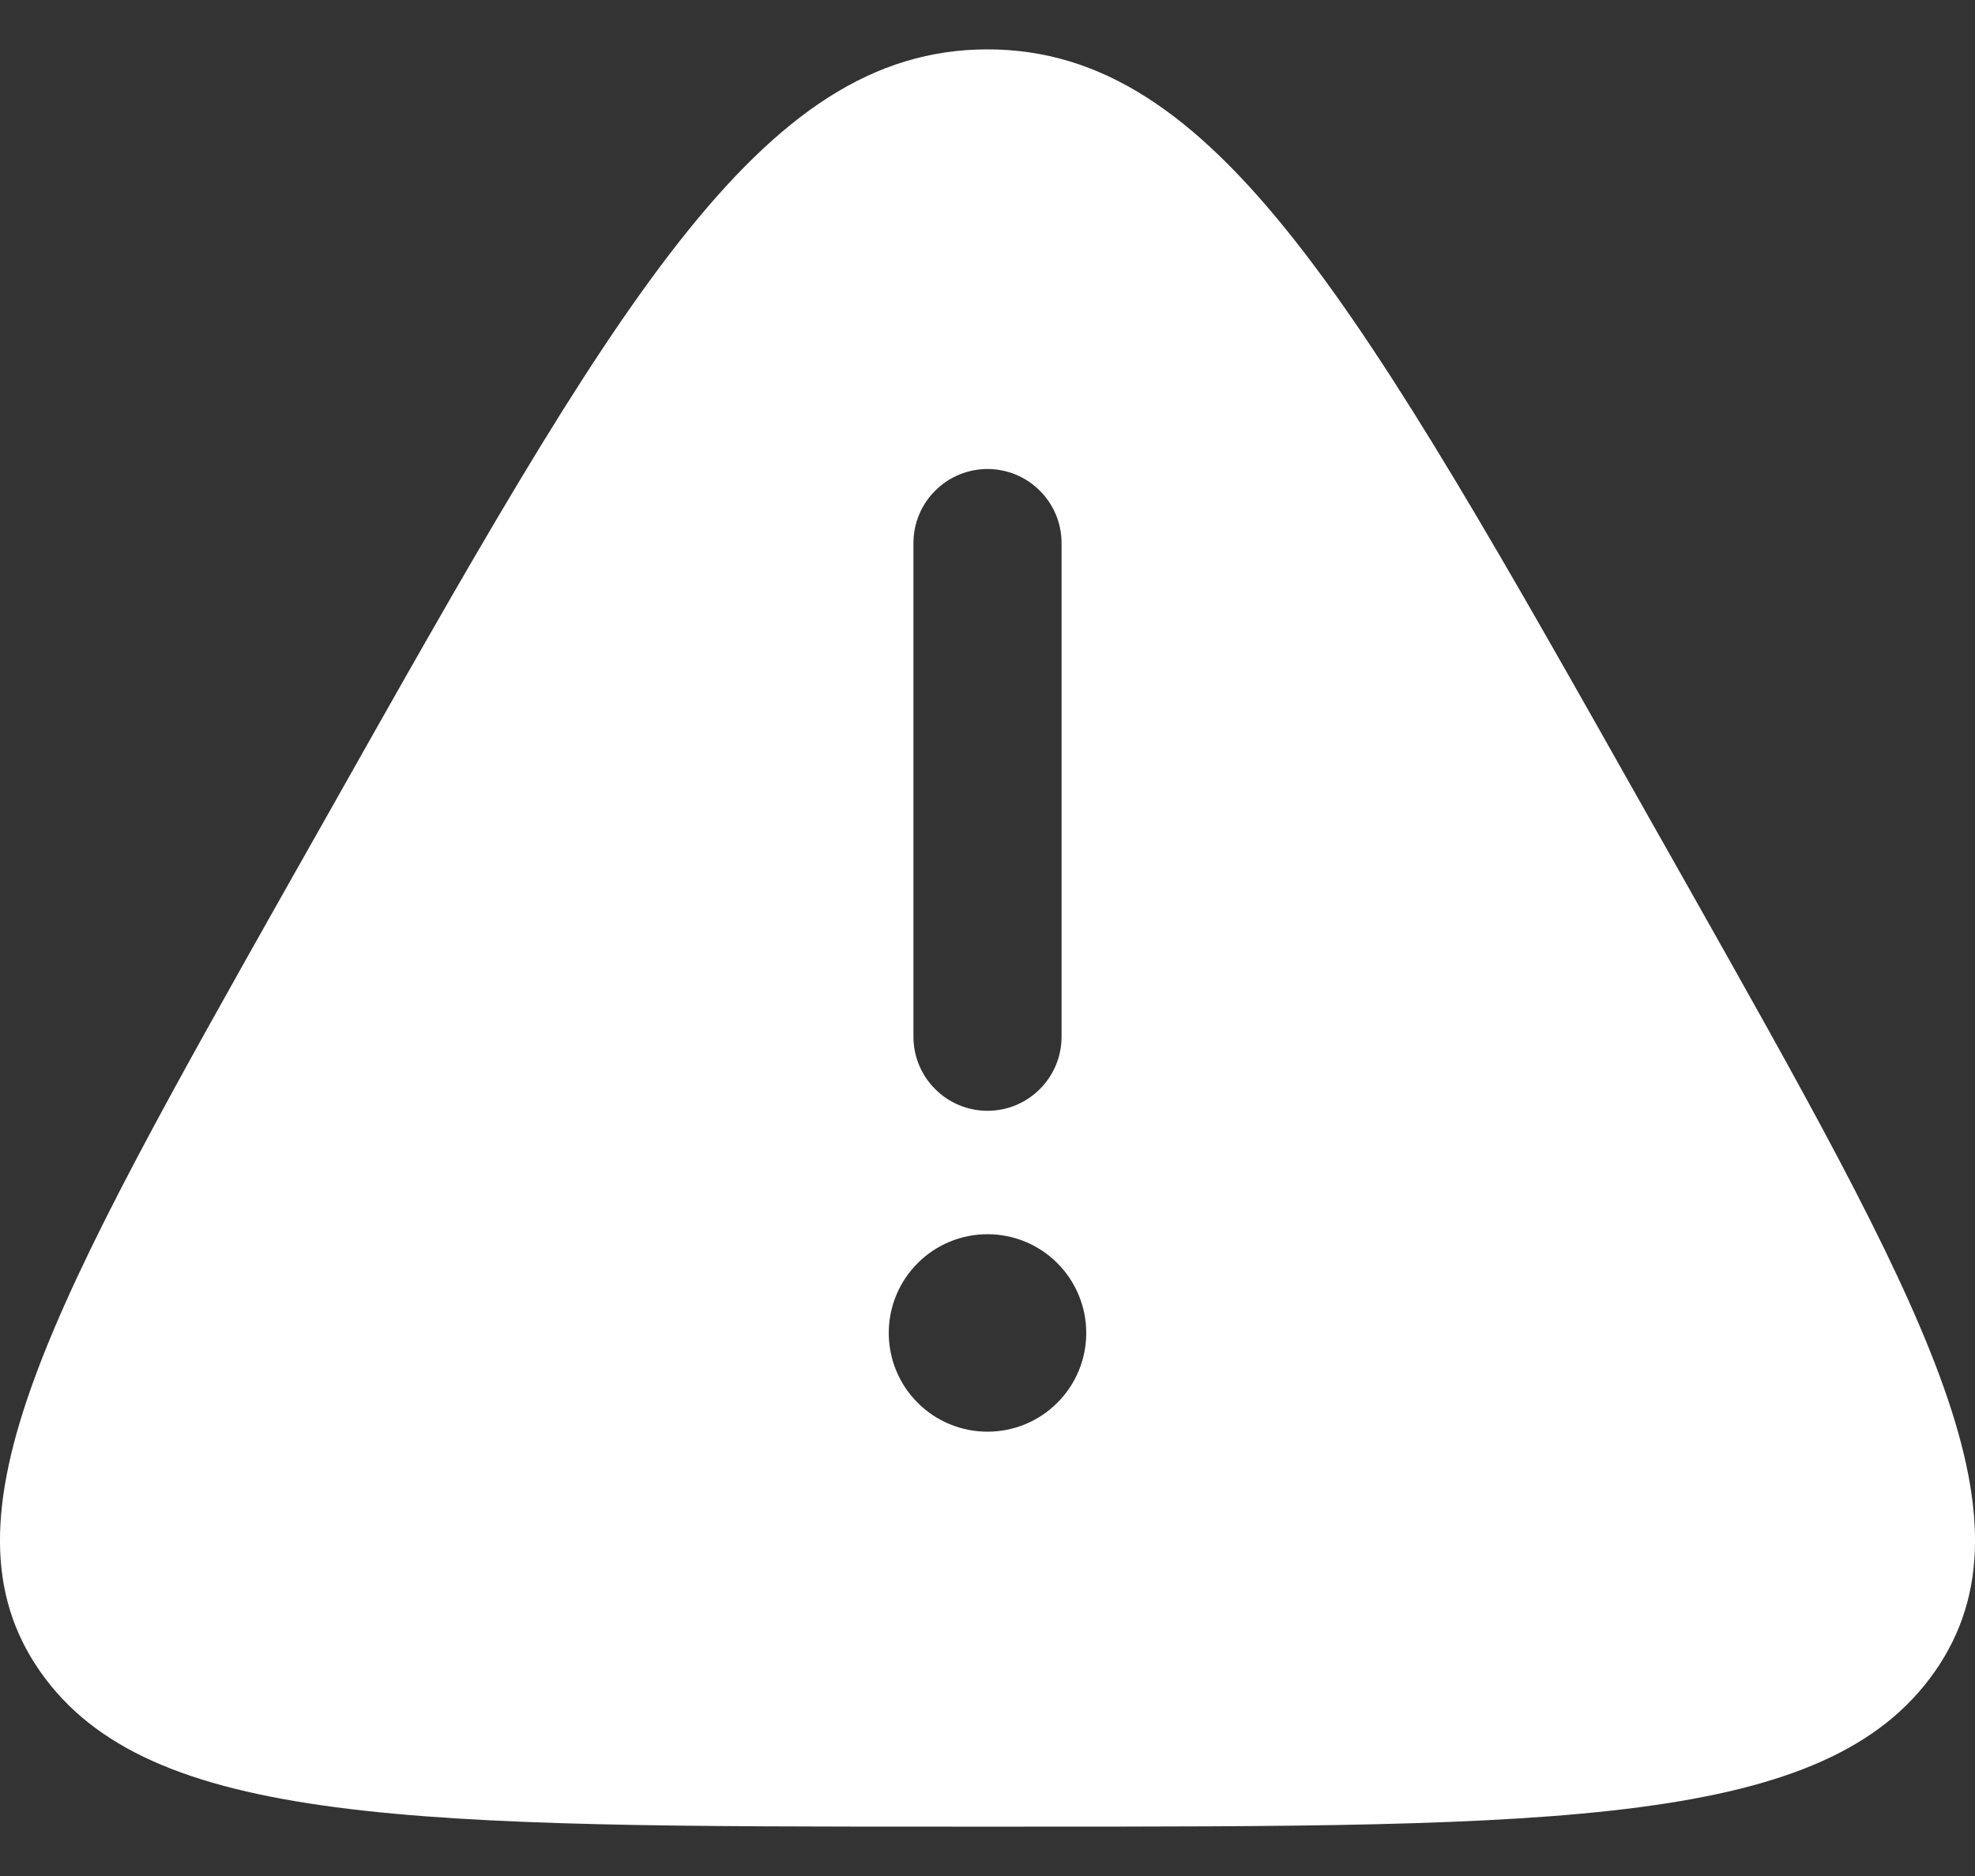 <svg width="20" height="19" viewBox="0 0 20 19" fill="none" xmlns="http://www.w3.org/2000/svg">
<rect x="0" y="0" width="20" height="19" fill="#333333" stroke="none"/>
<path id="Vector" fill-rule="evenodd" clip-rule="evenodd" d="M3.312 8.262C6.23 3.087 7.689 0.5 10 0.5C12.311 0.5 13.77 3.087 16.688 8.262L17.052 8.906C19.477 13.206 20.69 15.356 19.594 16.928C18.498 18.5 15.786 18.5 10.364 18.5H9.636C4.214 18.5 1.502 18.5 0.406 16.928C-0.69 15.356 0.523 13.206 2.948 8.906L3.312 8.262ZM10 4.75C10.199 4.75 10.39 4.829 10.53 4.97C10.671 5.11 10.75 5.301 10.75 5.5V10.5C10.75 10.699 10.671 10.89 10.53 11.03C10.39 11.171 10.199 11.25 10 11.25C9.801 11.25 9.61 11.171 9.47 11.03C9.329 10.89 9.25 10.699 9.25 10.5V5.5C9.25 5.301 9.329 5.11 9.47 4.97C9.61 4.829 9.801 4.75 10 4.75ZM10 14.5C10.265 14.5 10.52 14.395 10.707 14.207C10.895 14.02 11 13.765 11 13.5C11 13.235 10.895 12.981 10.707 12.793C10.52 12.605 10.265 12.5 10 12.5C9.735 12.5 9.48 12.605 9.293 12.793C9.105 12.981 9 13.235 9 13.5C9 13.765 9.105 14.02 9.293 14.207C9.48 14.395 9.735 14.5 10 14.5Z" fill="white"/>
</svg>
